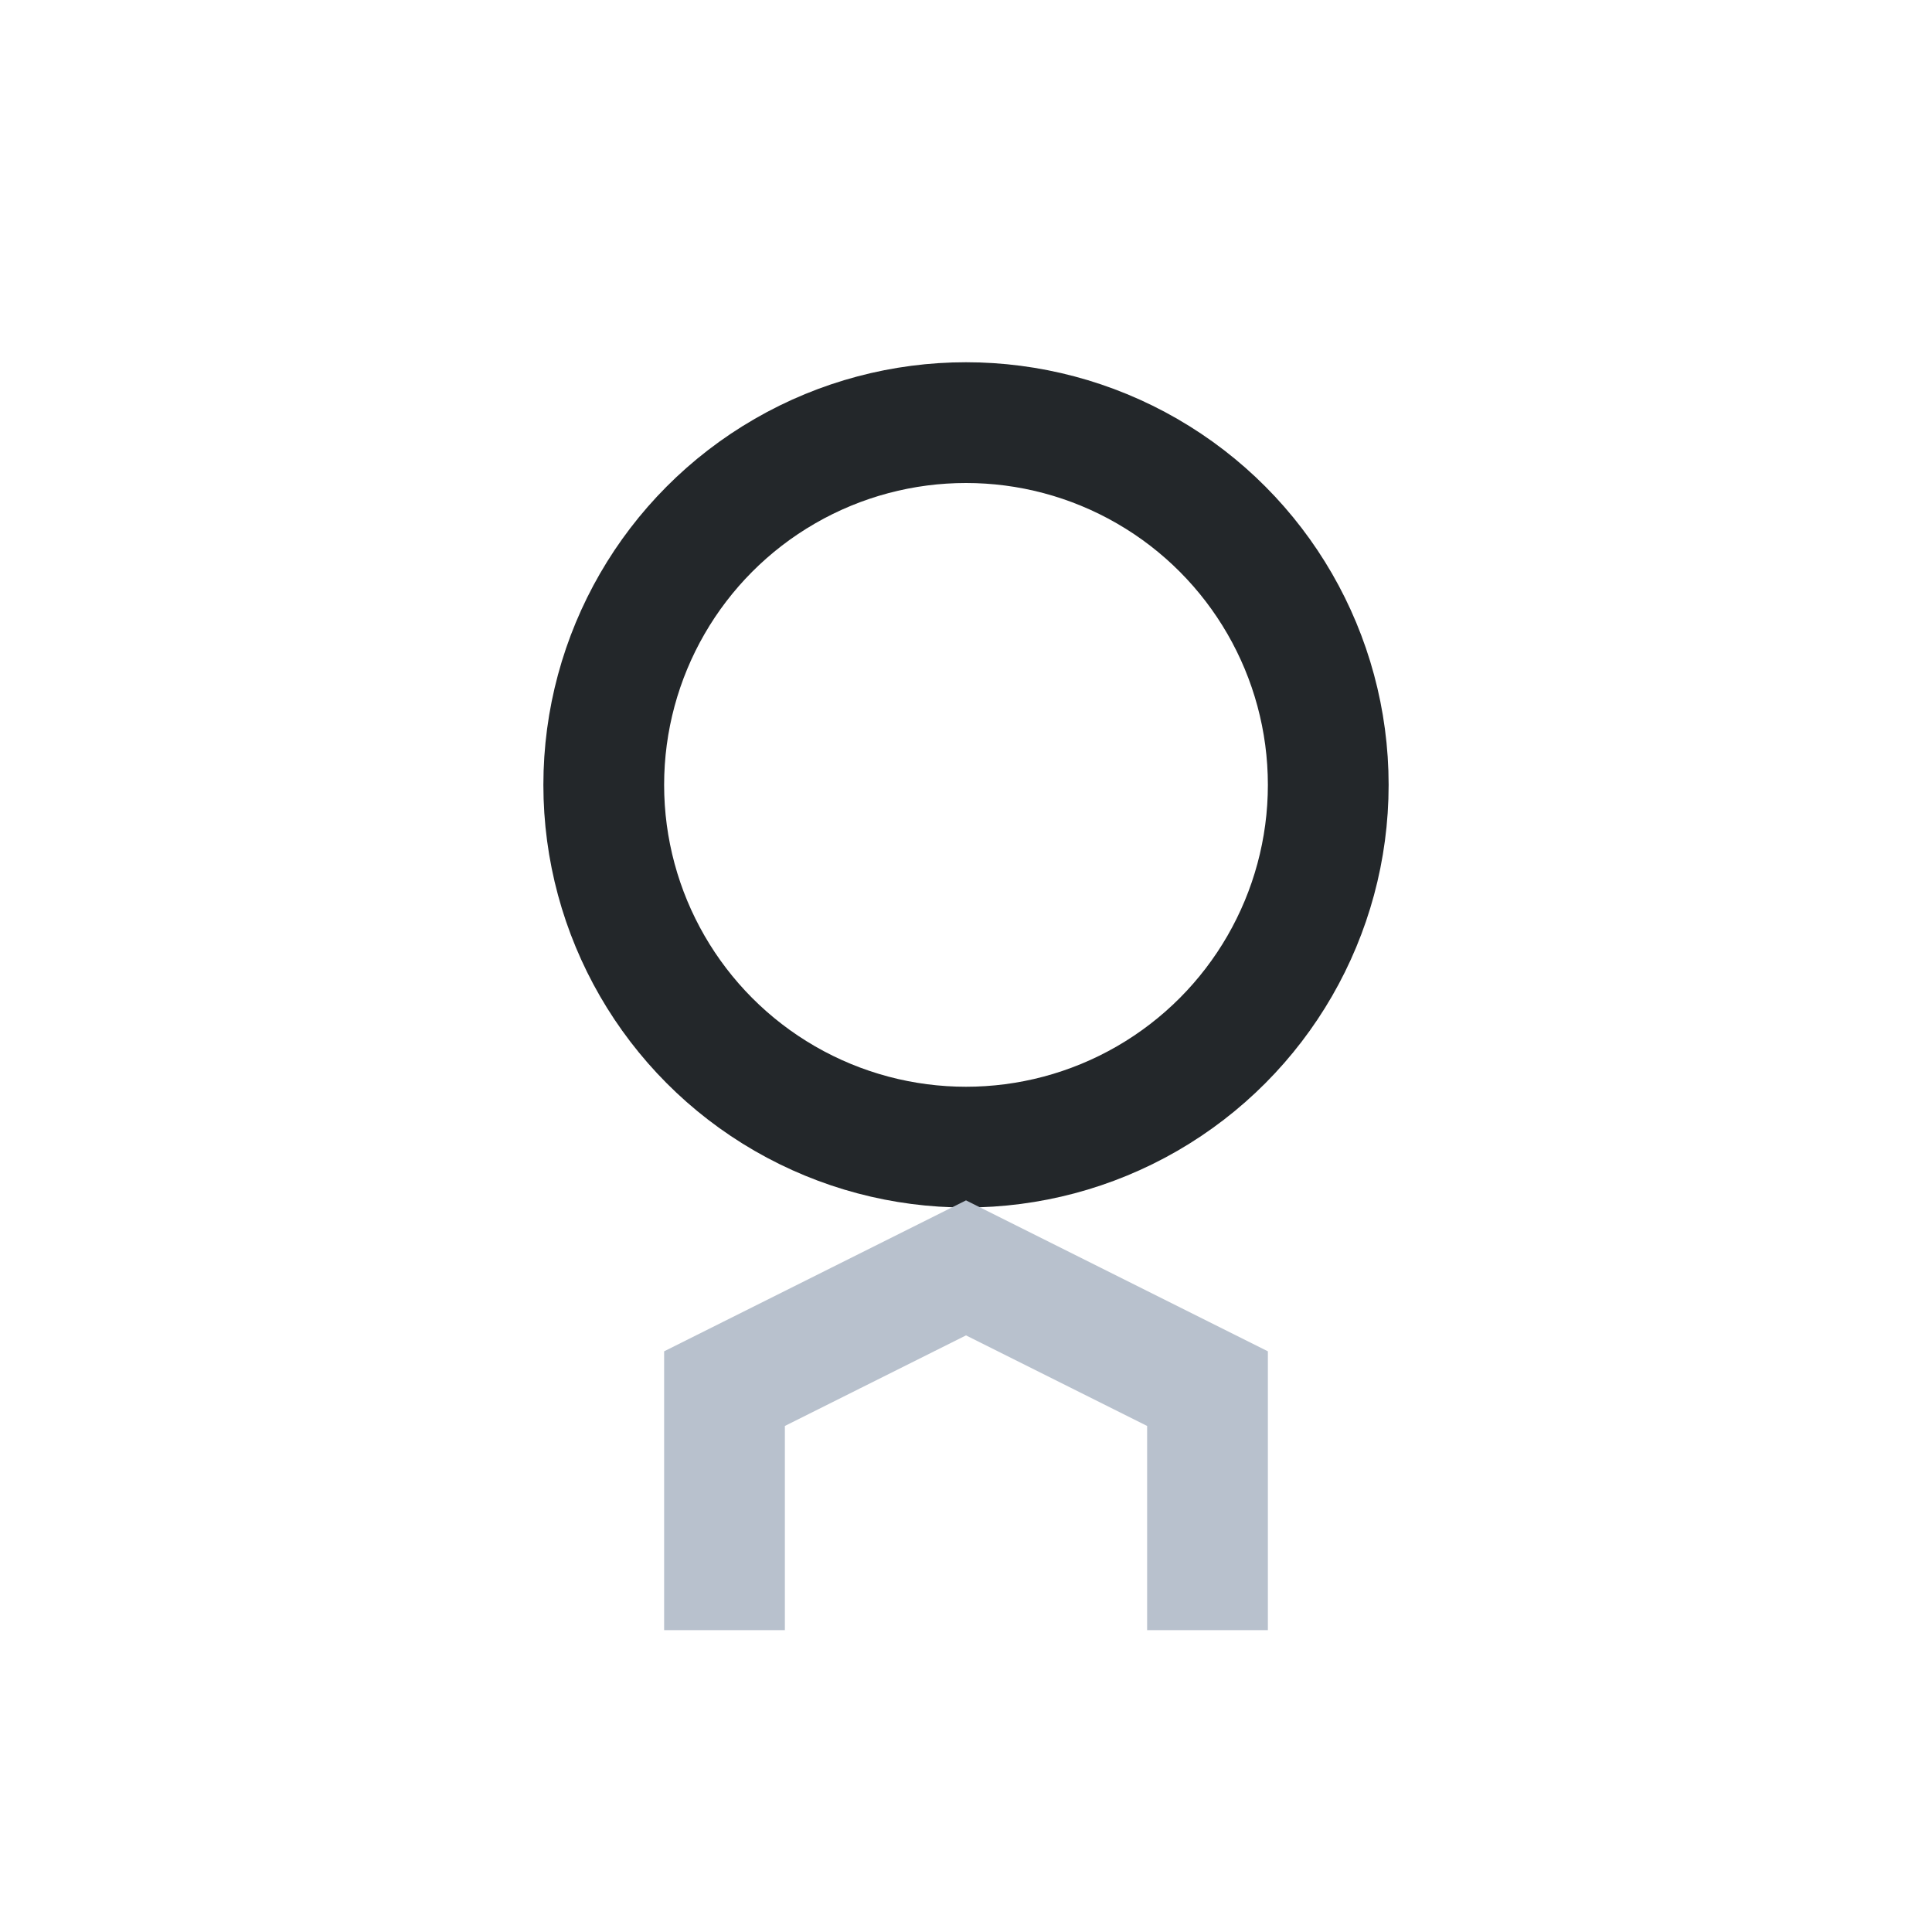 <?xml version="1.0" encoding="UTF-8"?>
<svg xmlns="http://www.w3.org/2000/svg" width="32" height="32" viewBox="0 0 32 32"><circle cx="16" cy="13" r="6" fill="none" stroke="#23272A" stroke-width="2"/><path d="M12 27v-4l4-2 4 2v4" stroke="#B8C1CD" stroke-width="2" fill="none"/></svg>